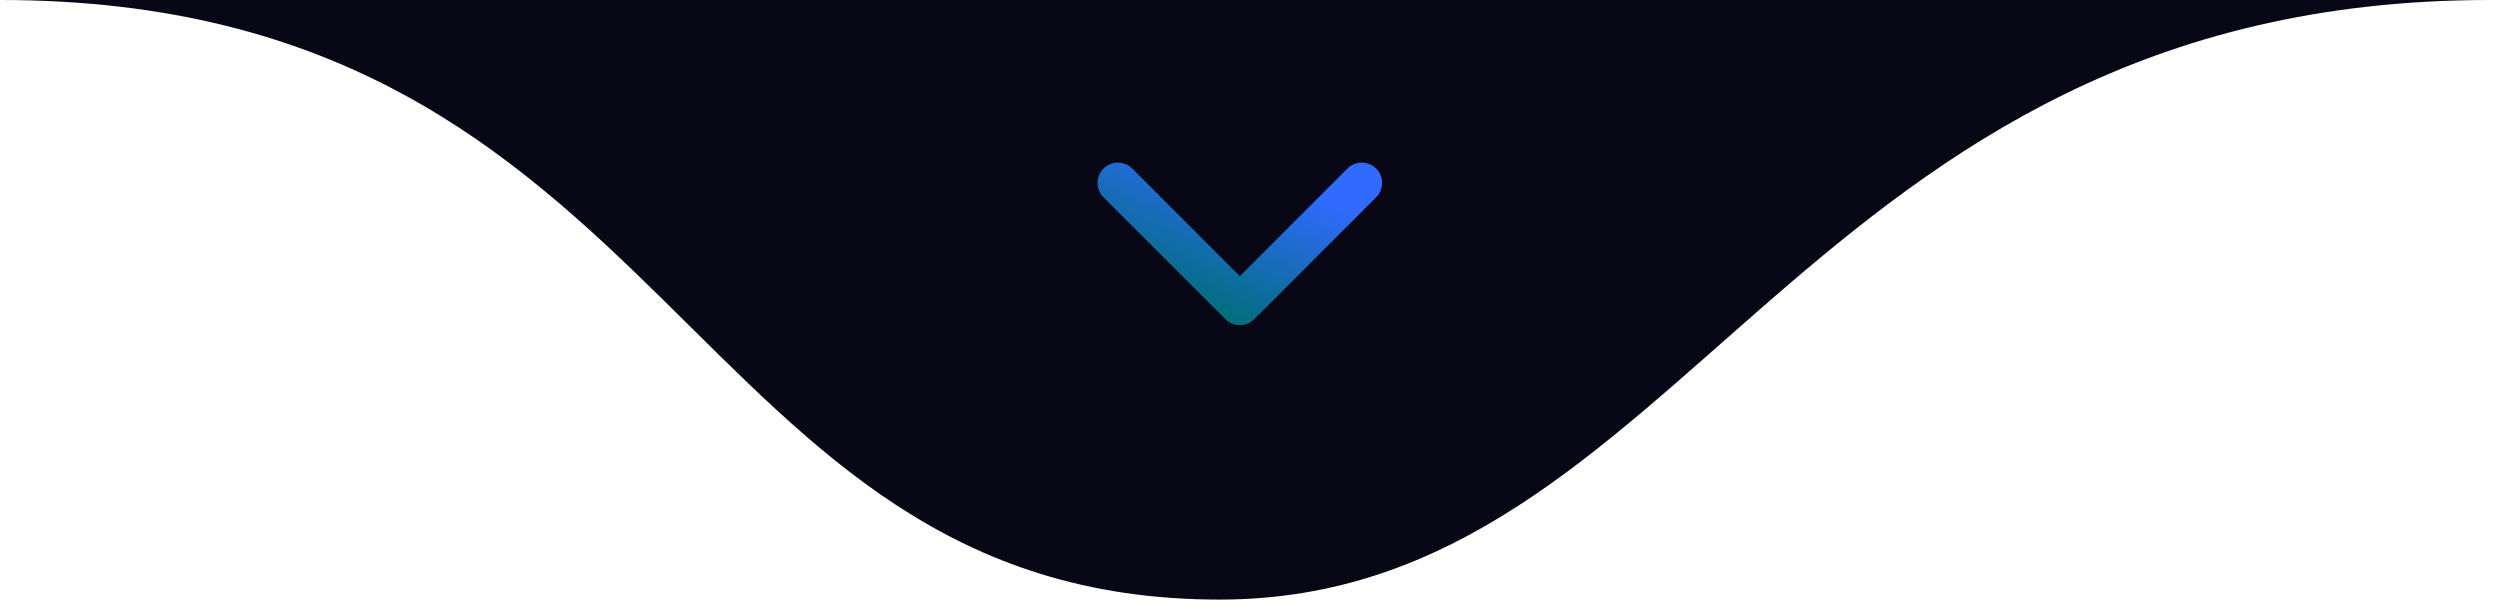 <svg xmlns="http://www.w3.org/2000/svg" width="123" height="30" viewBox="0 0 123 30" fill="none"><path d="M60 29.5C33.5 29.5 33.5 0 0 0H122.5C88.5 0 83 29.5 60 29.5Z" fill="#070715"></path><path d="M55 9L61 15L67 9" stroke="url(#paint0_linear_14_2)" stroke-width="2" stroke-linecap="round" stroke-linejoin="round"></path><defs><linearGradient id="paint0_linear_14_2" x1="65.14" y1="9.81" x2="62.242" y2="16.492" gradientUnits="userSpaceOnUse"><stop stop-color="#306AFF"></stop><stop offset="1" stop-color="#026E7C"></stop></linearGradient></defs></svg>